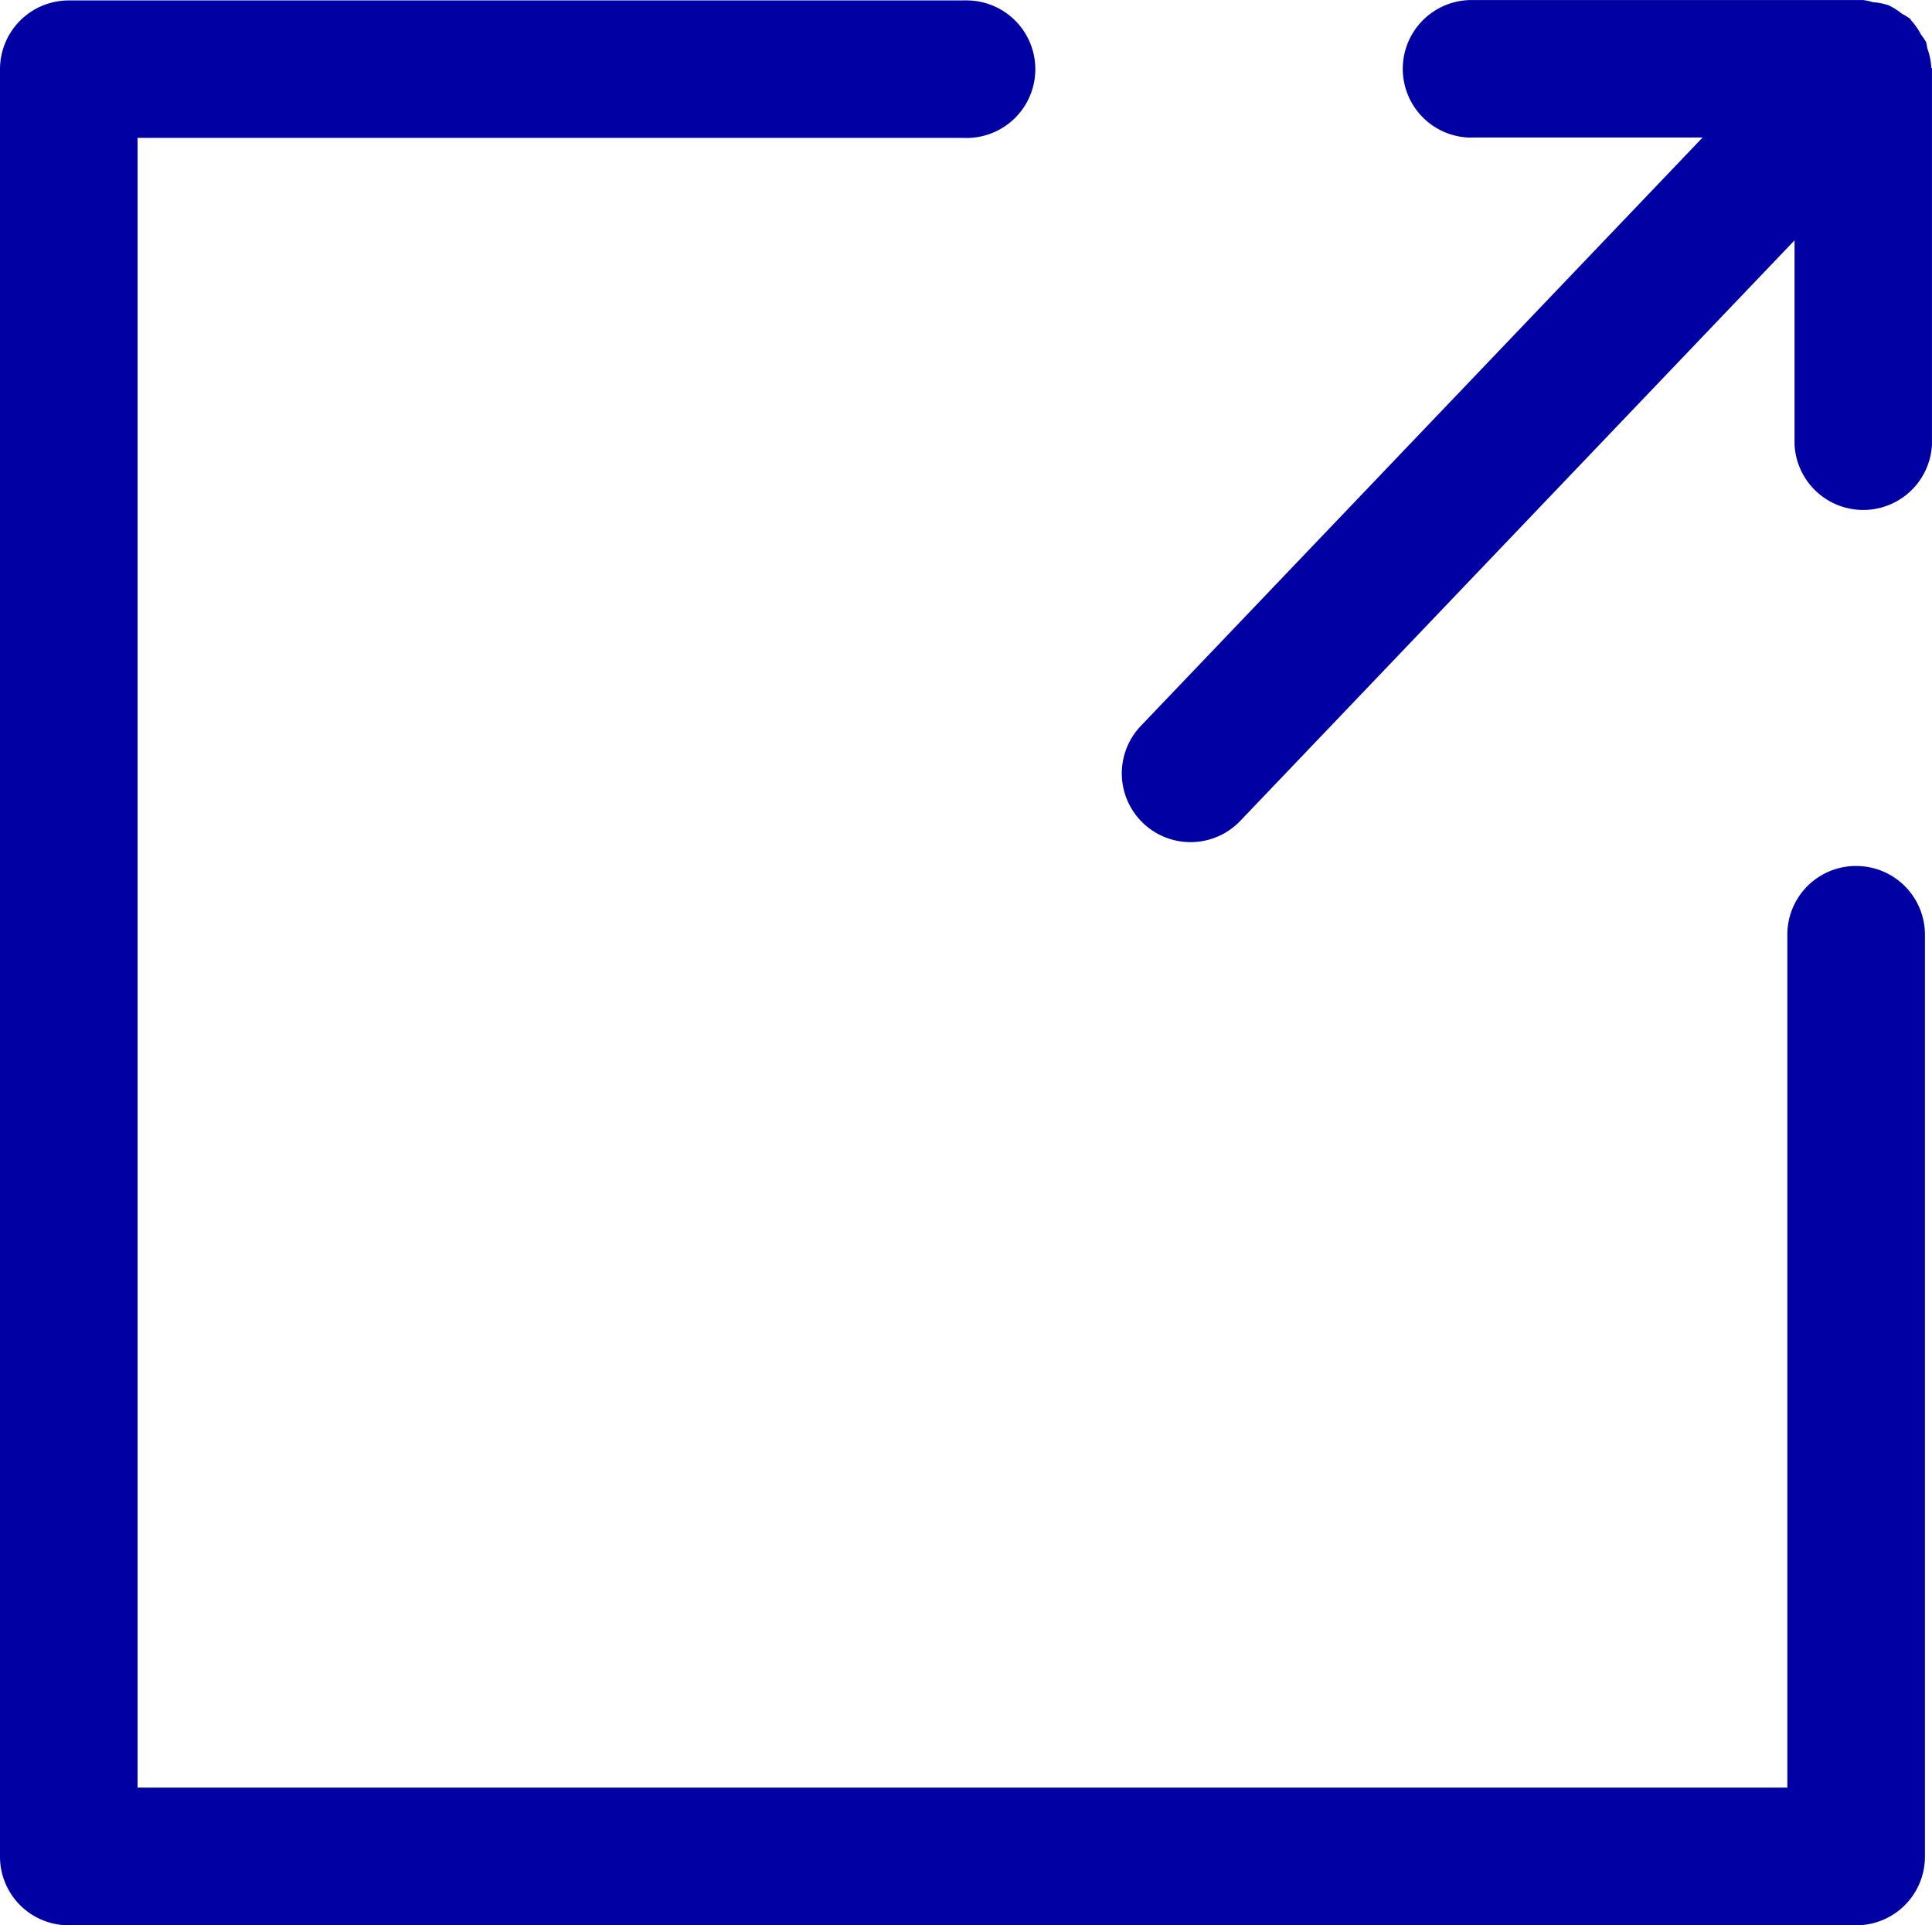 <svg xmlns="http://www.w3.org/2000/svg" viewBox="0 0 53.367 53.183"><defs><style>.a{fill:#0000a3;}</style></defs><path class="a" d="M51.271,23.921a1.896,1.896,0,0,0-1.9,1.893V49.38H3.8V3.808H26.586A1.9,1.9,0,1,0,26.749.012c-.054-.003-.108-.003-.163,0H1.9A1.9,1.9,0,0,0,0,1.912V51.283a1.897,1.897,0,0,0,1.893,1.9H51.272a1.897,1.897,0,0,0,1.9-1.893V25.832a1.897,1.897,0,0,0-1.882-1.91Z"/><path class="a" d="M53.349,1.884a1.862,1.862,0,0,0-.113-.553,1.21,1.21,0,0,0-.034-.172,2.432,2.432,0,0,0-.144-.213,1.817,1.817,0,0,0-.278-.395V.531A1.687,1.687,0,0,0,52.542.383a1.872,1.872,0,0,0-.374-.237,1.755,1.755,0,0,0-.436-.086A1.581,1.581,0,0,0,51.467.002H40.699a1.9,1.9,0,0,0-.163,3.796c.054.003.108.003.163,0h6.332L31.512,20.053a1.899,1.899,0,0,0,2.749,2.621h0L49.57,6.639v5.635a1.9,1.9,0,0,0,3.796,0V1.881Z"/></svg>
